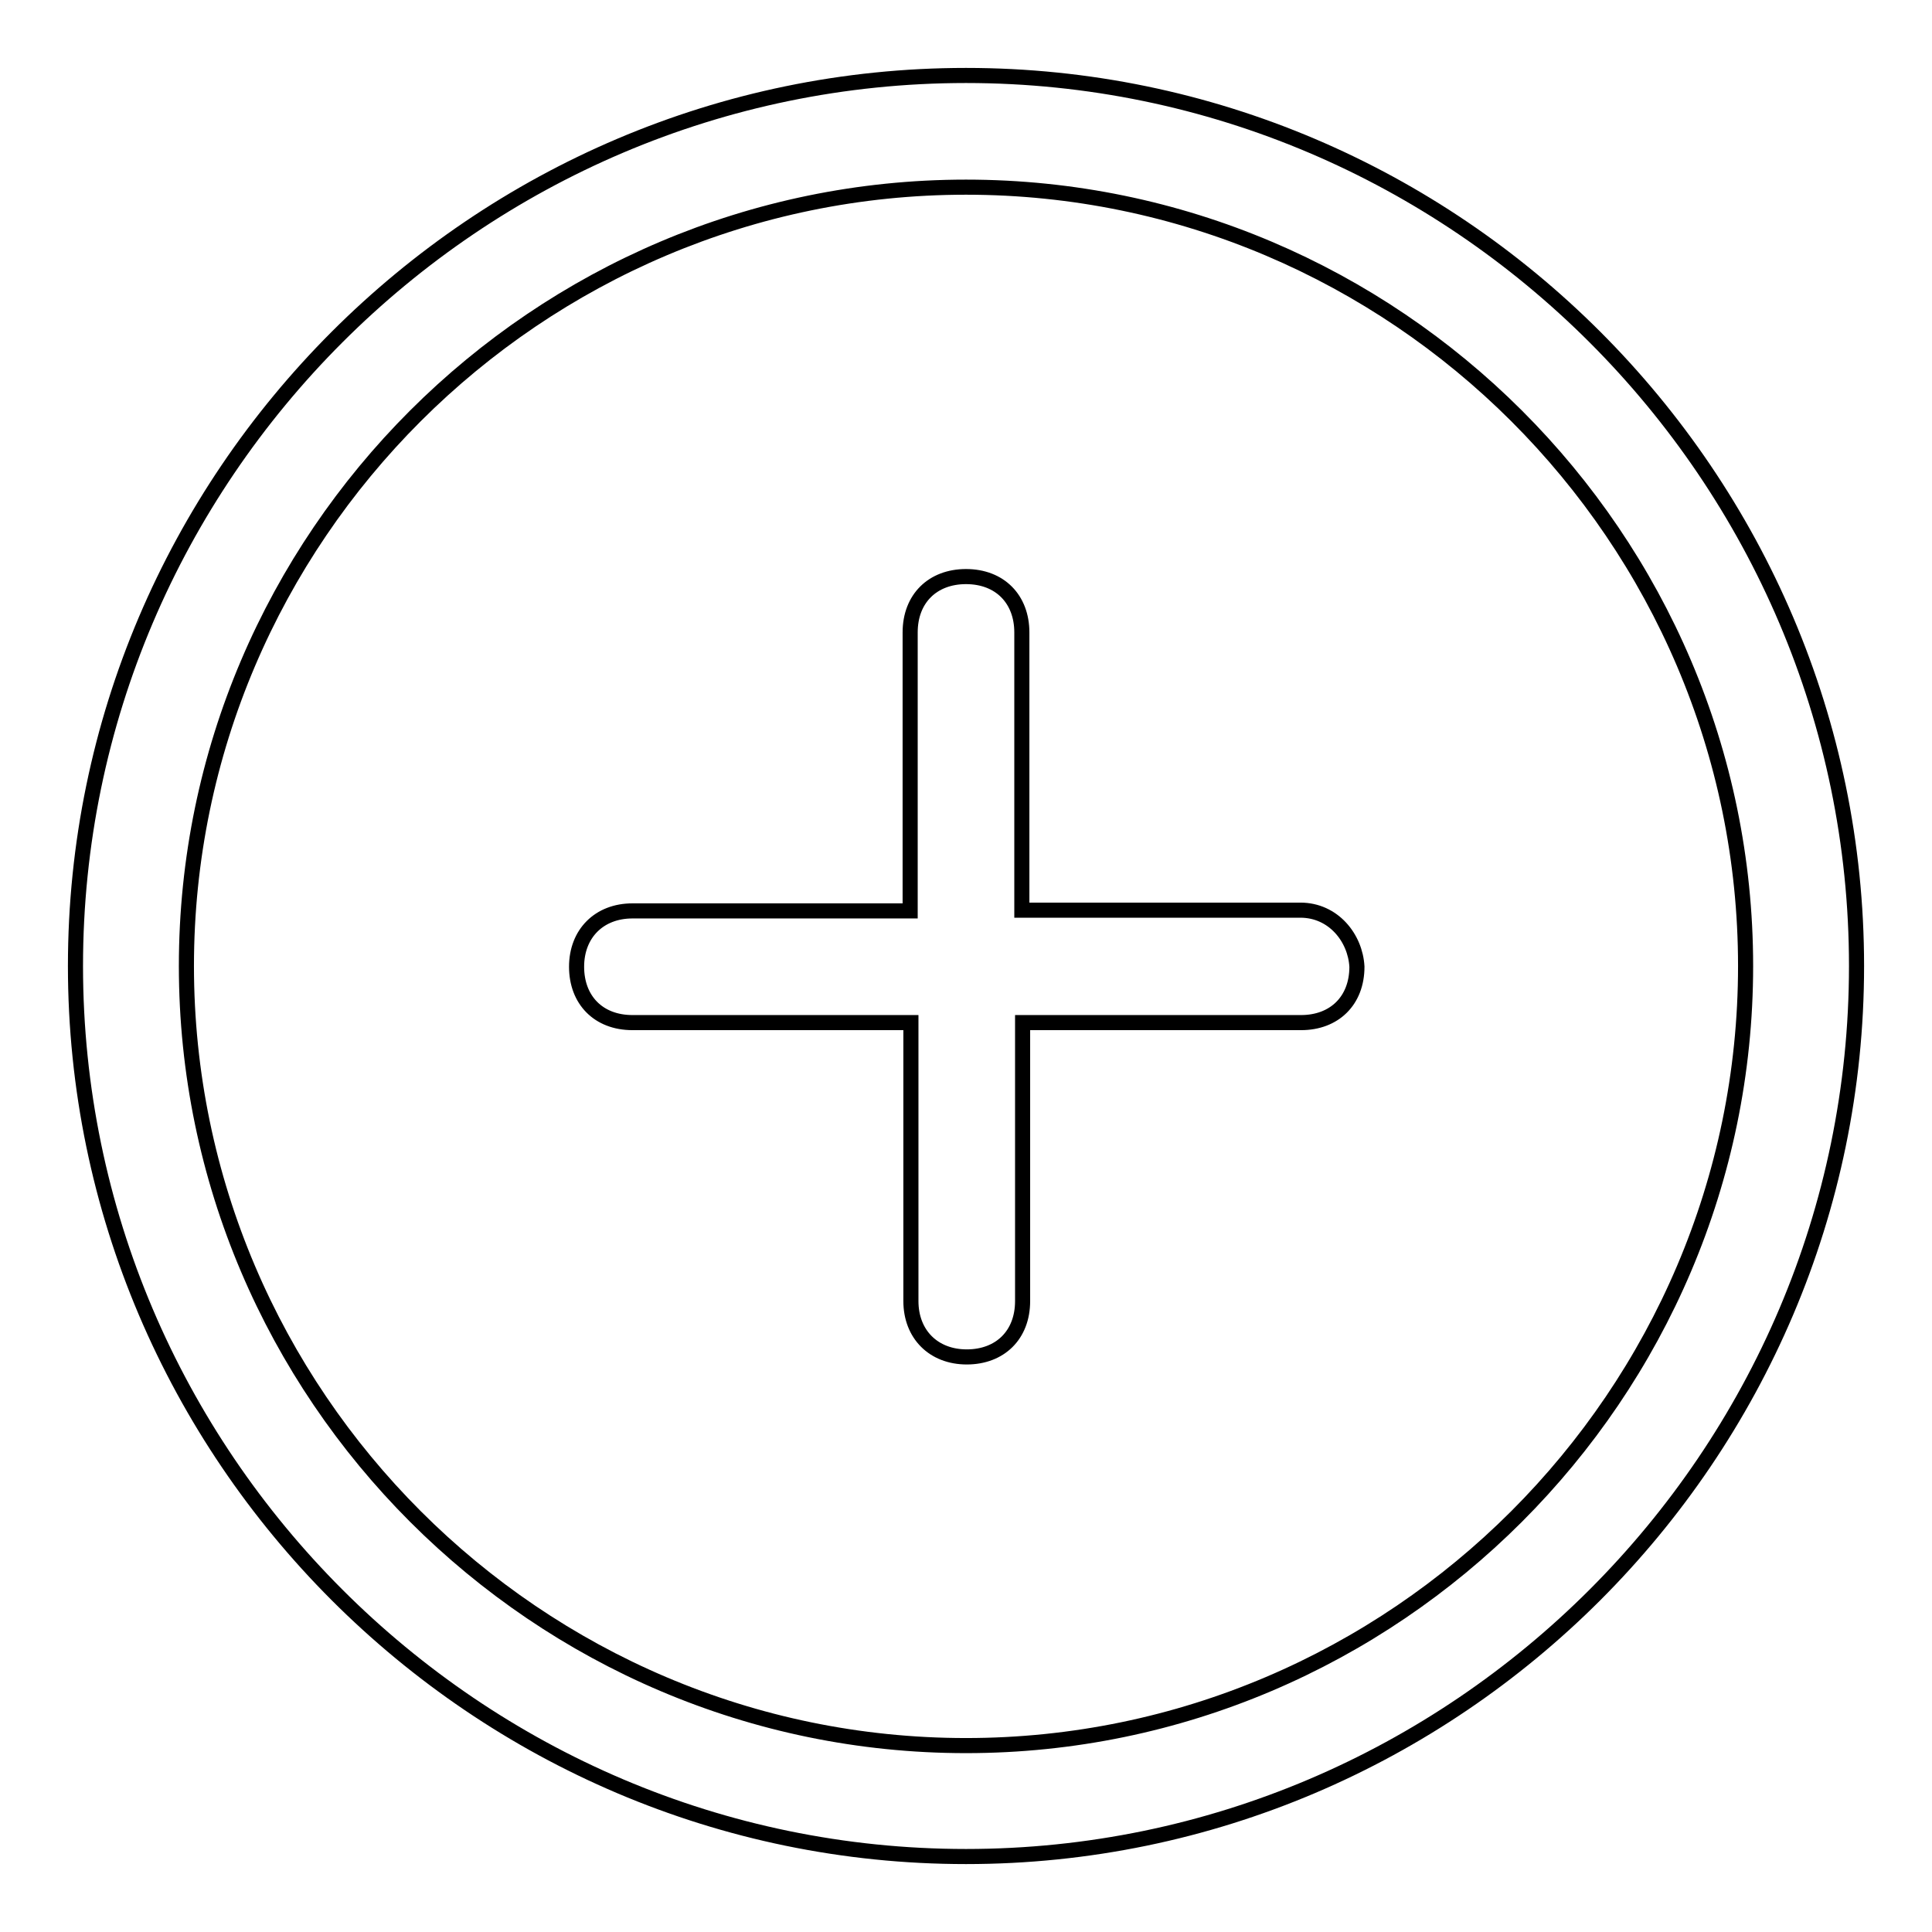 <?xml version="1.0" encoding="utf-8"?>
<!-- Svg Vector Icons : http://www.onlinewebfonts.com/icon -->
<!DOCTYPE svg PUBLIC "-//W3C//DTD SVG 1.1//EN" "http://www.w3.org/Graphics/SVG/1.1/DTD/svg11.dtd">
<svg version="1.1" xmlns="http://www.w3.org/2000/svg" xmlns:xlink="http://www.w3.org/1999/xlink" x="0px" y="0px" viewBox="0 0 256 256" enable-background="new 0 0 256 256" xml:space="preserve">
<g> <path stroke-width="2" fill-opacity="0" stroke="#000000"  d="M172.3,120.6h-36.9V83.8c0-4.4-2.9-7.4-7.4-7.4c-4.4,0-7.4,2.9-7.4,7.4v36.9H83.8c-4.4,0-7.4,3-7.4,7.4 c0,4.4,2.9,7.4,7.4,7.4h36.9v36.9c0,4.4,3,7.4,7.4,7.4c4.4,0,7.4-2.9,7.4-7.4v-36.9h36.9c4.4,0,7.4-2.9,7.4-7.4 C179.6,124.3,176.7,120.6,172.3,120.6L172.3,120.6z M128,10C63.1,10,10,63.1,10,128c0,64.9,53.1,118,118,118 c64.9,0,118-53.1,118-118C246,63.1,192.9,10,128,10z M128,231.3c-56.8,0-103.3-46.5-103.3-103.3S71.2,24.8,128,24.8 S231.3,71.2,231.3,128S184.8,231.3,128,231.3z"/></g>
</svg>